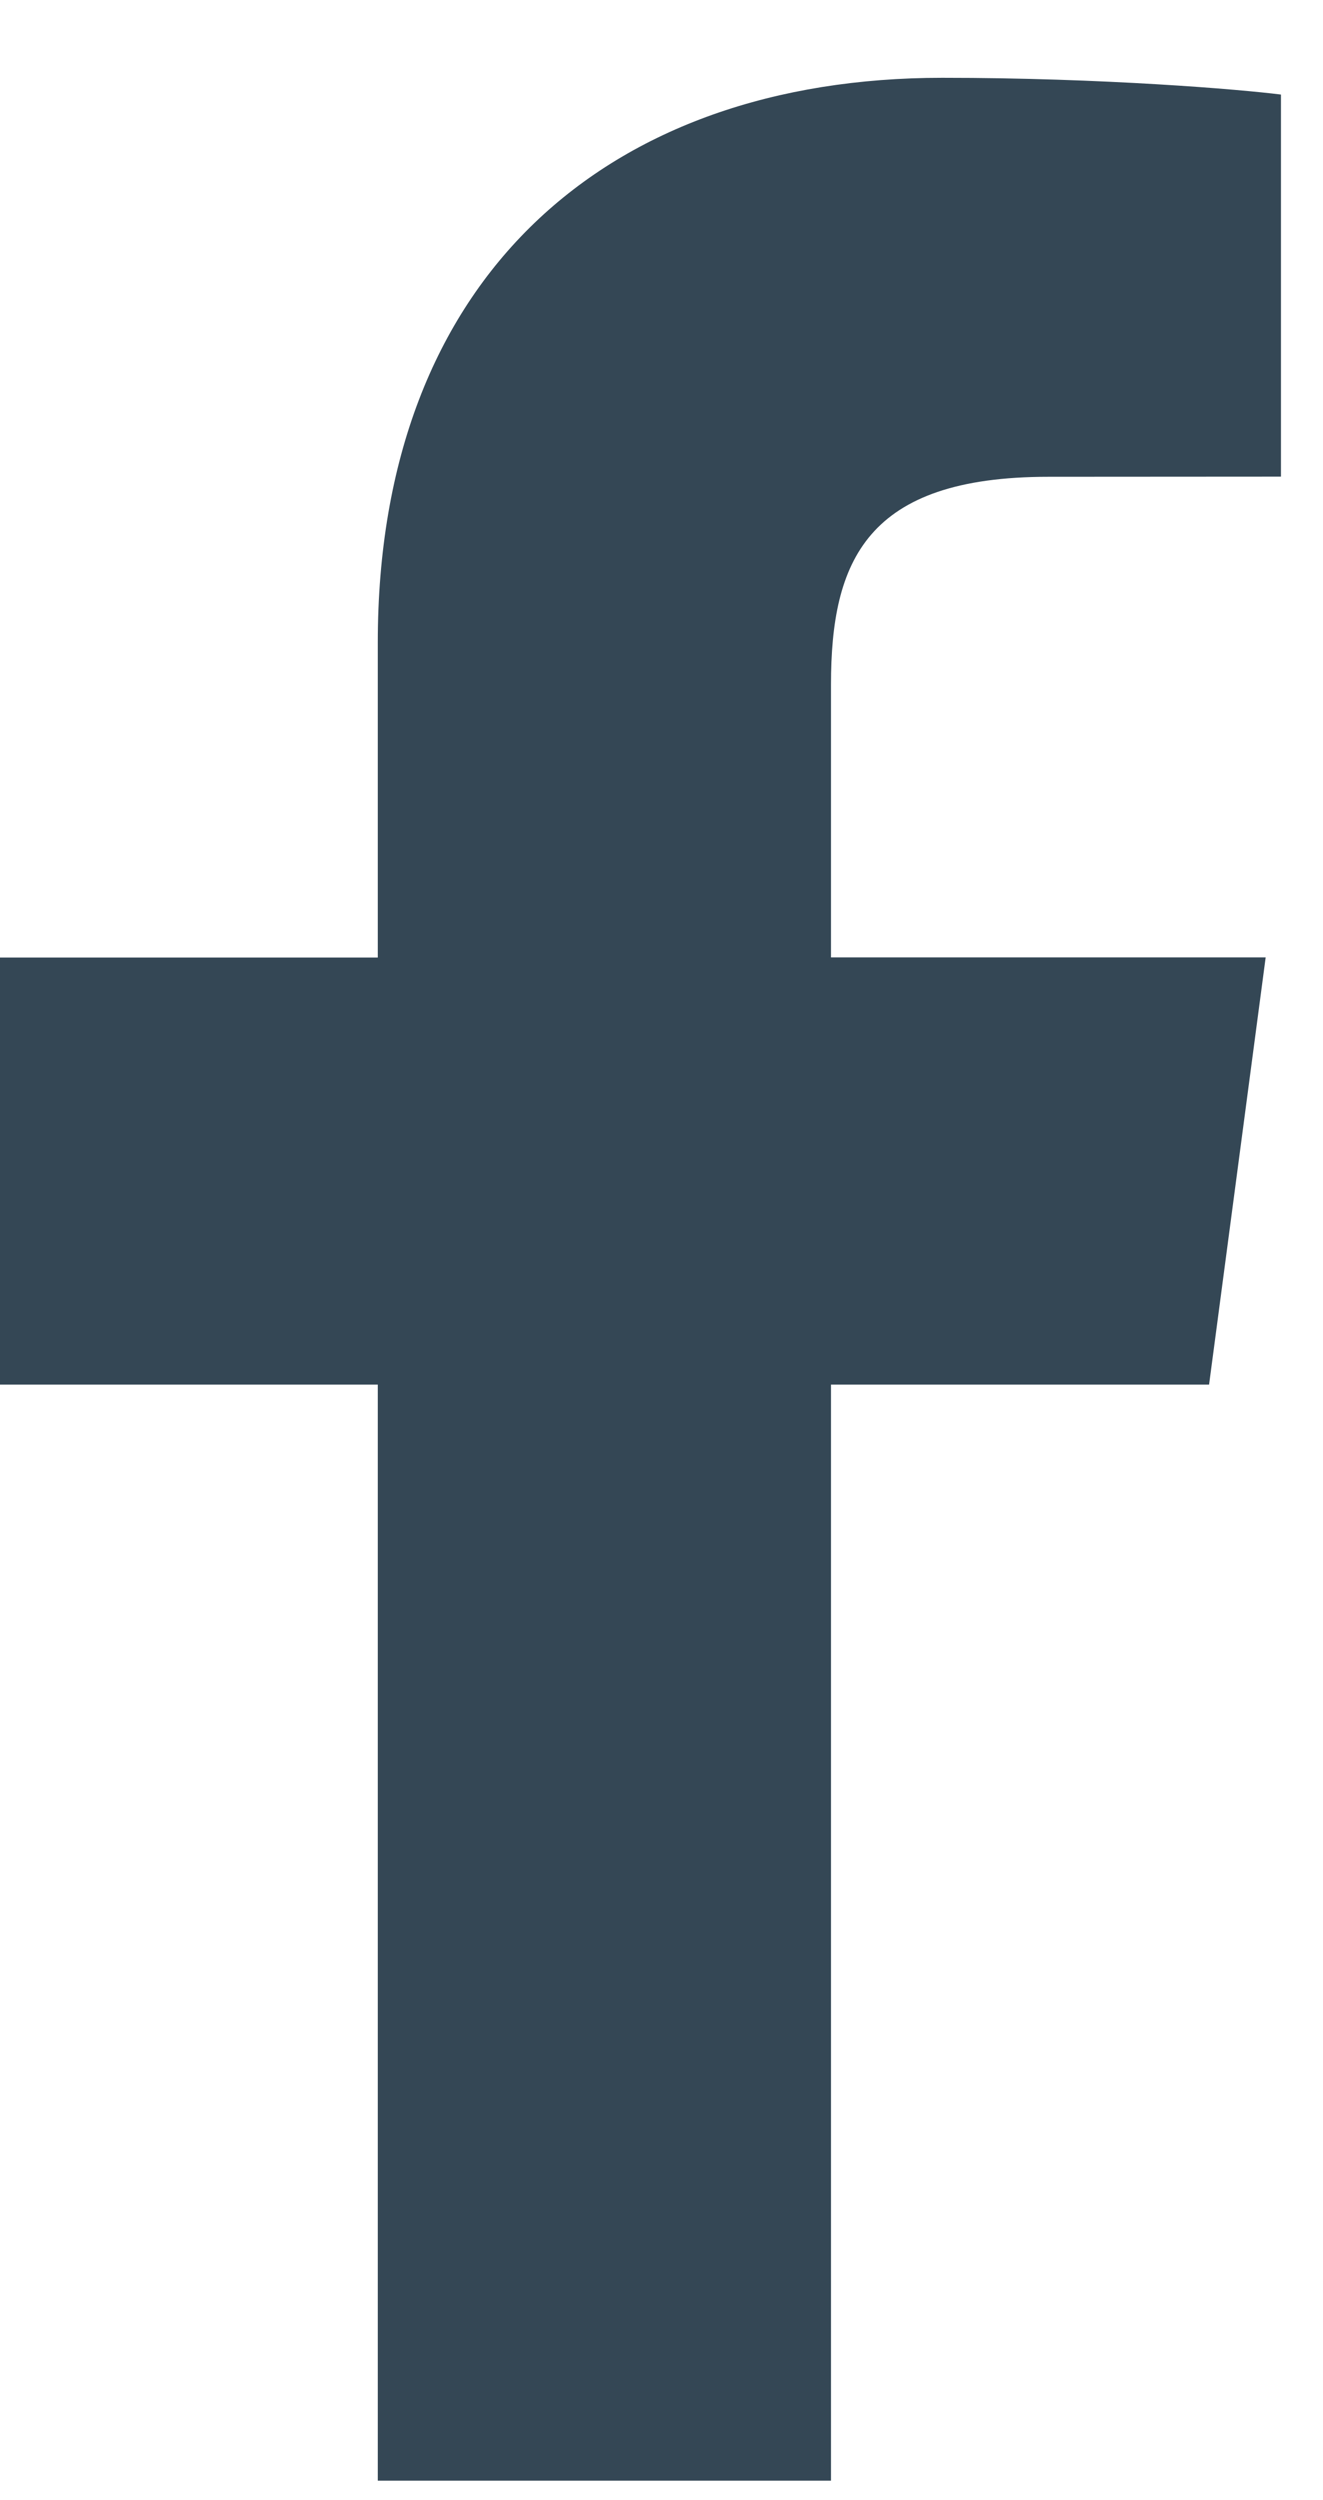 <?xml version="1.0" encoding="UTF-8"?>
<svg xmlns="http://www.w3.org/2000/svg" width="9" height="17" viewBox="0 0 9 17" fill="none">
  <path d="M5.653 16.868V9.415H8.225L8.61 6.51H5.653V4.656C5.653 3.815 5.893 3.242 7.133 3.242L8.714 3.241V0.643C8.44 0.608 7.502 0.529 6.41 0.529C4.131 0.529 2.57 1.883 2.57 4.368V6.511H-0.008V9.415H2.57V16.868L5.653 16.868Z" fill="#344755"></path>
</svg>
